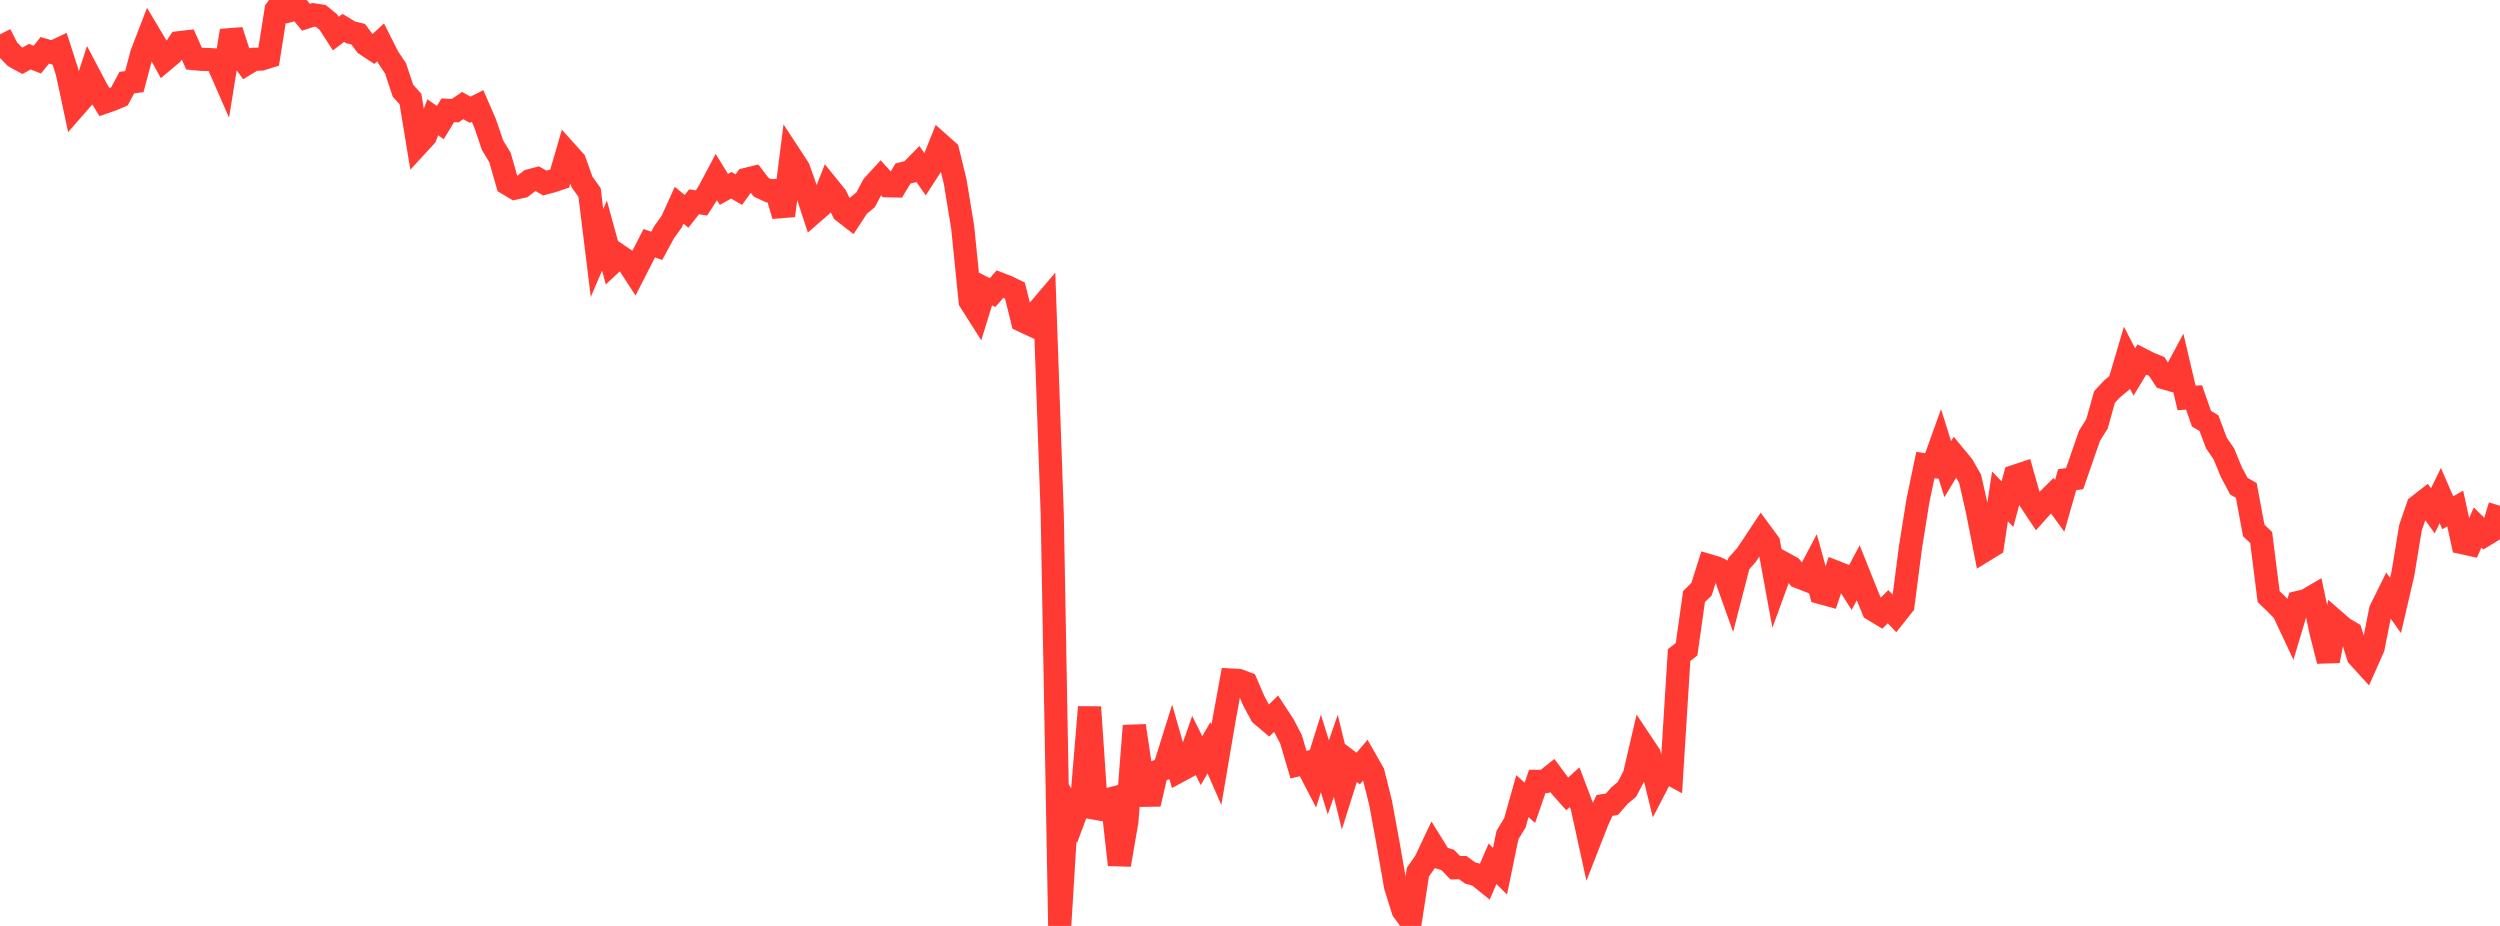 <?xml version="1.0" standalone="no"?>
<!DOCTYPE svg PUBLIC "-//W3C//DTD SVG 1.1//EN" "http://www.w3.org/Graphics/SVG/1.1/DTD/svg11.dtd">

<svg width="135" height="50" viewBox="0 0 135 50" preserveAspectRatio="none" 
  xmlns="http://www.w3.org/2000/svg"
  xmlns:xlink="http://www.w3.org/1999/xlink">


<polyline points="0.0, 1.857 0.403, 2.647 0.806, 3.064 1.209, 3.284 1.612, 3.06 2.015, 3.22 2.418, 2.717 2.821, 2.836 3.224, 2.645 3.627, 3.9 4.03, 5.785 4.433, 5.324 4.836, 4.086 5.239, 4.852 5.642, 5.515 6.045, 5.376 6.448, 5.206 6.851, 4.458 7.254, 4.408 7.657, 2.891 8.06, 1.846 8.463, 2.52 8.866, 3.252 9.269, 2.913 9.672, 2.307 10.075, 2.26 10.478, 3.166 10.881, 3.204 11.284, 3.216 11.687, 3.239 12.09, 4.16 12.493, 1.657 12.896, 2.892 13.299, 3.447 13.701, 3.203 14.104, 3.19 14.507, 3.065 14.91, 0.531 15.313, 0.0 15.716, 0.553 16.119, 0.444 16.522, 0.931 16.925, 0.801 17.328, 0.862 17.731, 1.191 18.134, 1.815 18.537, 1.506 18.94, 1.751 19.343, 1.845 19.746, 2.394 20.149, 2.661 20.552, 2.287 20.955, 3.086 21.358, 3.691 21.761, 4.901 22.164, 5.342 22.567, 7.796 22.97, 7.358 23.373, 6.333 23.776, 6.619 24.179, 5.958 24.582, 5.975 24.985, 5.699 25.388, 5.926 25.791, 5.724 26.194, 6.656 26.597, 7.839 27.0, 8.507 27.403, 9.919 27.806, 10.158 28.209, 10.068 28.612, 9.758 29.015, 9.652 29.418, 9.884 29.821, 9.777 30.224, 9.642 30.627, 8.257 31.03, 8.705 31.433, 9.833 31.836, 10.395 32.239, 13.662 32.642, 12.721 33.045, 14.195 33.448, 13.82 33.851, 14.095 34.254, 14.714 34.657, 13.921 35.06, 13.136 35.463, 13.275 35.866, 12.533 36.269, 11.972 36.672, 11.084 37.075, 11.411 37.478, 10.897 37.881, 10.959 38.284, 10.332 38.687, 9.57 39.09, 10.226 39.493, 10.004 39.896, 10.239 40.299, 9.684 40.701, 9.586 41.104, 10.114 41.507, 10.301 41.91, 10.288 42.313, 11.646 42.716, 8.478 43.119, 9.095 43.522, 10.232 43.925, 11.468 44.328, 11.117 44.731, 10.096 45.134, 10.594 45.537, 11.422 45.94, 11.734 46.343, 11.121 46.746, 10.786 47.149, 10.025 47.552, 9.585 47.955, 10.033 48.358, 10.041 48.761, 9.37 49.164, 9.269 49.567, 8.859 49.97, 9.433 50.373, 8.808 50.776, 7.802 51.179, 8.161 51.582, 9.819 51.985, 12.273 52.388, 16.266 52.791, 16.899 53.194, 15.594 53.597, 15.8 54.0, 15.34 54.403, 15.496 54.806, 15.692 55.209, 17.313 55.612, 17.501 56.015, 16.831 56.418, 16.356 56.821, 27.767 57.224, 50.0 57.627, 43.418 58.03, 44.083 58.433, 43 58.836, 38.184 59.239, 44.145 59.642, 43.228 60.045, 43.121 60.448, 46.699 60.851, 44.355 61.254, 39.192 61.657, 41.891 62.06, 43.417 62.463, 41.666 62.866, 41.512 63.269, 40.227 63.672, 41.635 64.075, 41.416 64.478, 40.265 64.881, 41.076 65.284, 40.377 65.687, 41.3 66.09, 38.93 66.493, 36.724 66.896, 36.747 67.299, 36.899 67.701, 37.838 68.104, 38.588 68.507, 38.931 68.91, 38.537 69.313, 39.152 69.716, 39.925 70.119, 41.291 70.522, 41.194 70.925, 41.972 71.328, 40.686 71.731, 41.979 72.134, 40.813 72.537, 42.471 72.94, 41.193 73.343, 41.499 73.746, 41.029 74.149, 41.737 74.552, 43.355 74.955, 45.547 75.358, 47.859 75.761, 49.154 76.164, 49.701 76.567, 47.095 76.97, 46.519 77.373, 45.665 77.776, 46.314 78.179, 46.438 78.582, 46.858 78.985, 46.849 79.388, 47.14 79.791, 47.252 80.194, 47.577 80.597, 46.643 81.0, 47.045 81.403, 45.093 81.806, 44.428 82.209, 42.993 82.612, 43.352 83.015, 42.194 83.418, 42.198 83.821, 41.876 84.224, 42.419 84.627, 42.871 85.03, 42.51 85.433, 43.574 85.836, 45.413 86.239, 44.382 86.642, 43.496 87.045, 43.429 87.448, 42.968 87.851, 42.628 88.254, 41.868 88.657, 40.136 89.06, 40.74 89.463, 42.379 89.866, 41.605 90.269, 41.823 90.672, 35.374 91.075, 35.059 91.478, 32.211 91.881, 31.822 92.284, 30.546 92.687, 30.666 93.09, 30.863 93.493, 31.996 93.896, 30.436 94.299, 29.982 94.701, 29.384 95.104, 28.774 95.507, 29.321 95.91, 31.525 96.313, 30.417 96.716, 30.638 97.119, 31.148 97.522, 31.305 97.925, 30.537 98.328, 32.004 98.731, 32.115 99.134, 30.898 99.537, 31.056 99.94, 31.693 100.343, 30.93 100.746, 31.939 101.149, 32.921 101.552, 33.163 101.955, 32.761 102.358, 33.188 102.761, 32.681 103.164, 29.563 103.567, 27.044 103.97, 25.11 104.373, 25.173 104.776, 24.052 105.179, 25.335 105.582, 24.662 105.985, 25.15 106.388, 25.858 106.791, 27.65 107.194, 29.702 107.597, 29.455 108.0, 26.804 108.403, 27.223 108.806, 25.72 109.209, 25.586 109.612, 27.009 110.015, 27.616 110.418, 27.164 110.821, 26.763 111.224, 27.314 111.627, 25.901 112.03, 25.848 112.433, 24.687 112.836, 23.524 113.239, 22.887 113.642, 21.439 114.045, 21.006 114.448, 20.673 114.851, 19.308 115.254, 20.087 115.657, 19.418 116.06, 19.623 116.463, 19.789 116.866, 20.403 117.269, 20.519 117.672, 19.769 118.075, 21.49 118.478, 21.46 118.881, 22.612 119.284, 22.849 119.687, 23.926 120.09, 24.512 120.493, 25.496 120.896, 26.251 121.299, 26.483 121.701, 28.642 122.104, 29.029 122.507, 32.216 122.91, 32.604 123.313, 33.022 123.716, 33.881 124.119, 32.528 124.522, 32.434 124.925, 32.198 125.328, 34.109 125.731, 35.69 126.134, 33.575 126.537, 33.926 126.94, 34.162 127.343, 35.442 127.746, 35.884 128.149, 34.975 128.552, 32.941 128.955, 32.128 129.358, 32.694 129.761, 30.964 130.164, 28.504 130.567, 27.333 130.97, 27.02 131.373, 27.586 131.776, 26.761 132.179, 27.69 132.582, 27.459 132.985, 29.308 133.388, 29.396 133.791, 28.485 134.194, 28.886 134.597, 28.641 135.0, 27.31" fill="none" stroke="#ff3a33" stroke-width="1.25"/>

</svg>